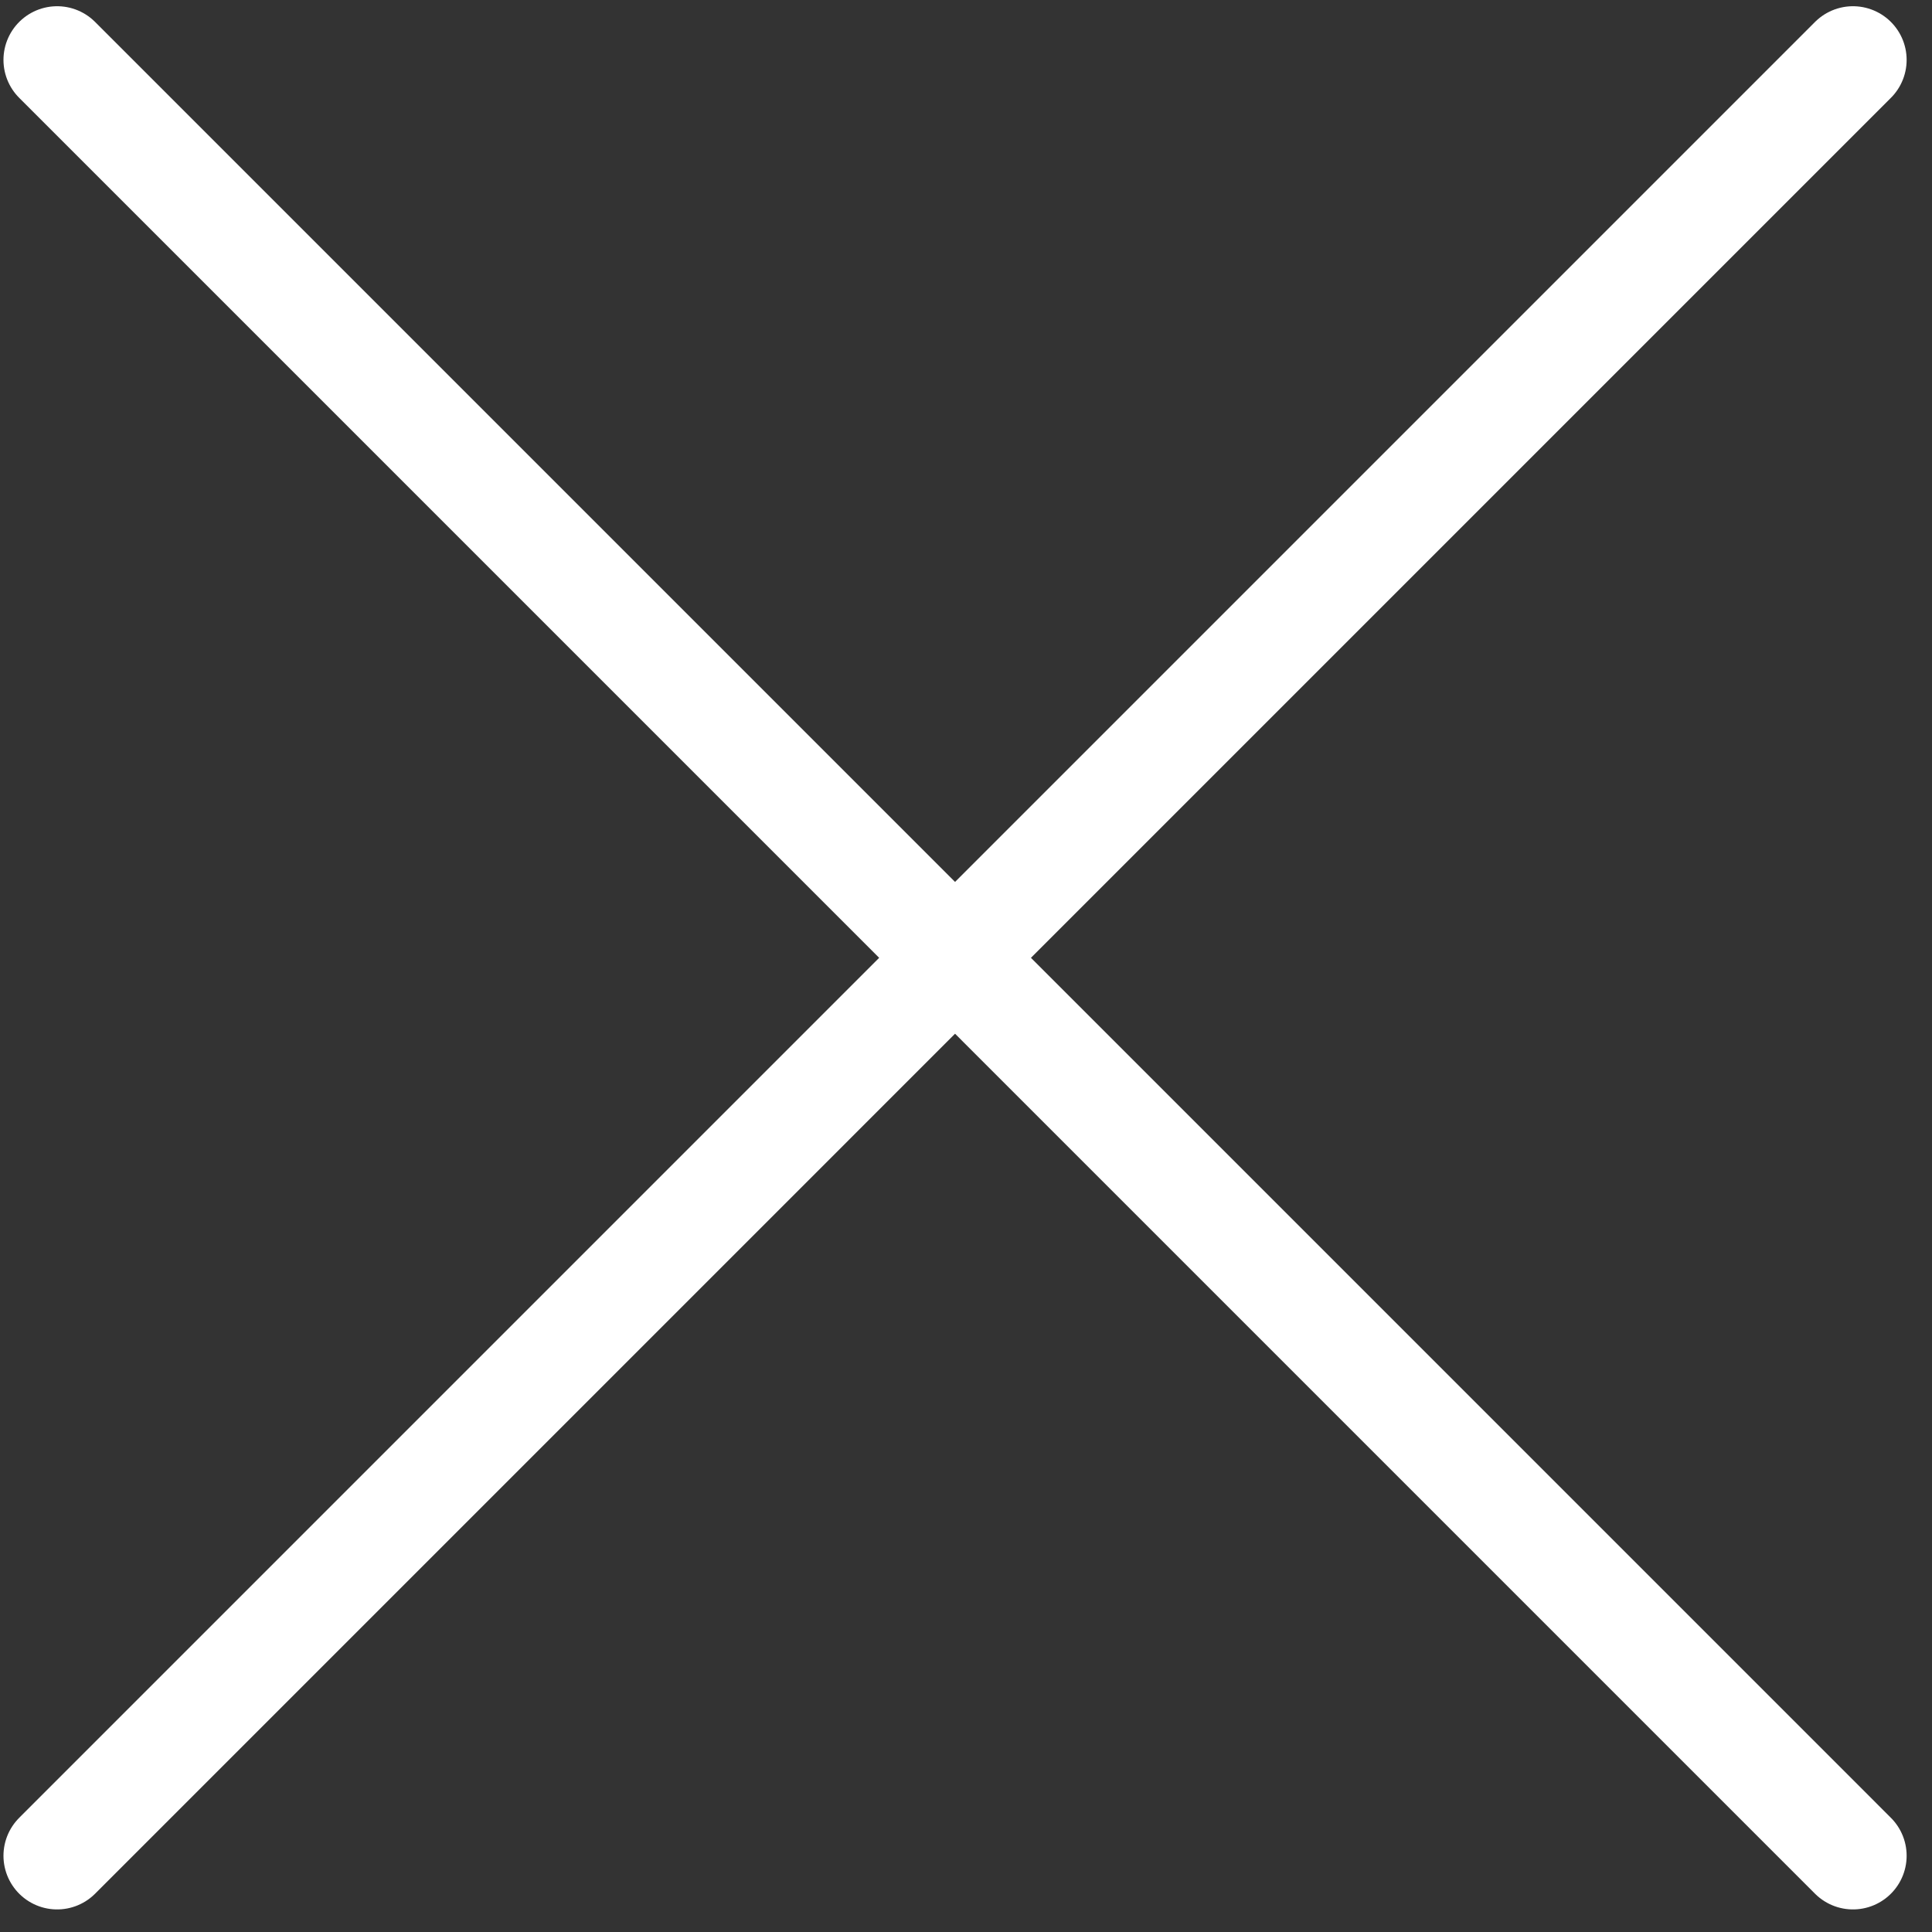 <?xml version="1.0" encoding="UTF-8" standalone="no"?><!DOCTYPE svg PUBLIC "-//W3C//DTD SVG 1.1//EN" "http://www.w3.org/Graphics/SVG/1.1/DTD/svg11.dtd"><svg width="100%" height="100%" viewBox="0 0 54 54" version="1.1" xmlns="http://www.w3.org/2000/svg" xmlns:xlink="http://www.w3.org/1999/xlink" xml:space="preserve" xmlns:serif="http://www.serif.com/" style="fill-rule:evenodd;clip-rule:evenodd;stroke-linecap:round;stroke-linejoin:round;stroke-miterlimit:1.5;"><rect x="0" y="0" width="54" height="54" fill="#333333" stroke="none"/><g id="close"><path d="M1.597,1.674l50.194,50.195" style="fill:none;stroke:#fff;stroke-width:3px;"/><path d="M1.597,51.869l50.194,-50.195" style="fill:none;stroke:#fff;stroke-width:3px;"/></g></svg>